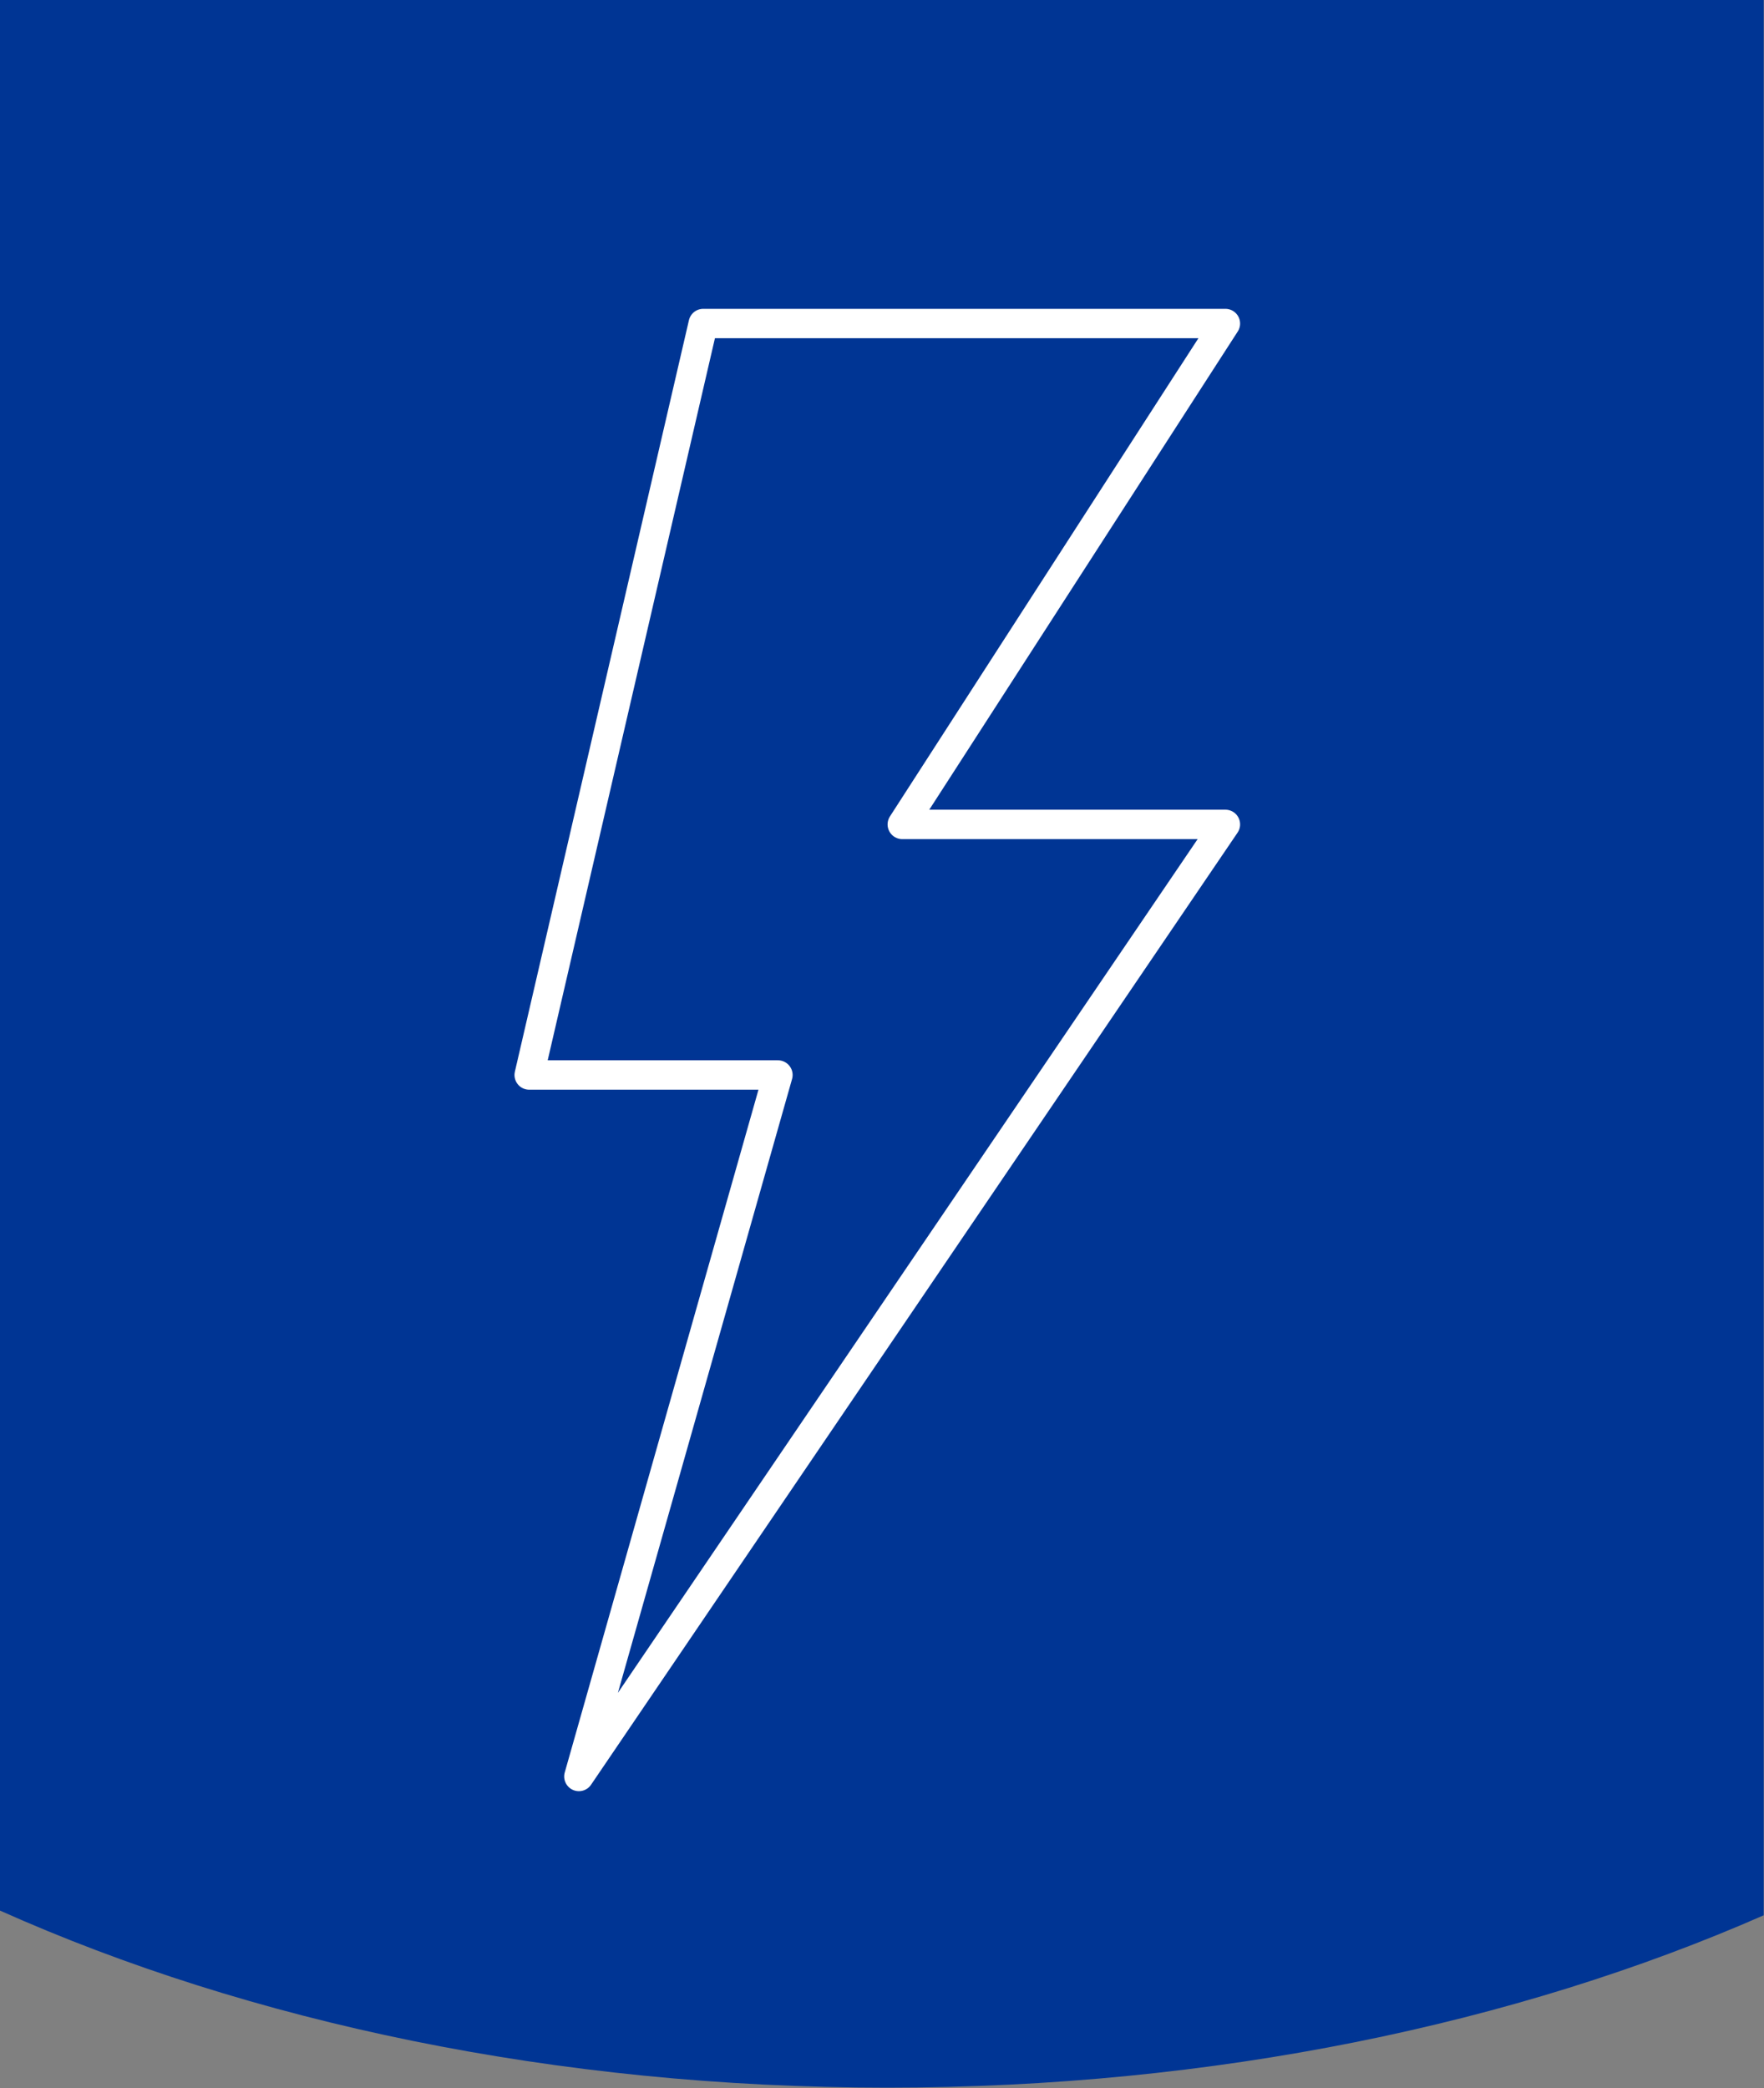 <?xml version="1.0" encoding="UTF-8"?>
<svg width="60px" height="71px" viewBox="0 0 60 71" version="1.1" xmlns="http://www.w3.org/2000/svg" xmlns:xlink="http://www.w3.org/1999/xlink">
    <rect x="0" y="0" width="60" height="71" fill="#808080" stroke="none"/>
    <!-- Generator: Sketch 57.1 (83088) - https://sketch.com -->
    <title>Agility Badge Icon Blue </title>
    <desc>Created with Sketch.</desc>
    <g id="Agility-Badge-Icon-Blue-" stroke="none" stroke-width="1" fill="none" fill-rule="evenodd">
        <path d="M3.55271368e-15,64.96 C8.48,68.75 18.9,70.98 30.18,70.98 C41.29,70.98 51.58,68.81 59.99,65.12 L59.99,1.42108547e-14 L3.55271368e-15,1.42108547e-14 L3.55271368e-15,64.96 Z" id="Path" fill="#003594" fill-rule="nonzero"></path>
        <polygon id="Path-Copy" stroke="#FFFFFF" stroke-linecap="round" stroke-linejoin="round" points="19.69 60.4 26.46 36.55 18 36.55 23.92 11 41.68 11 30.69 28.03 41.68 28.03"></polygon>
    </g>
</svg>